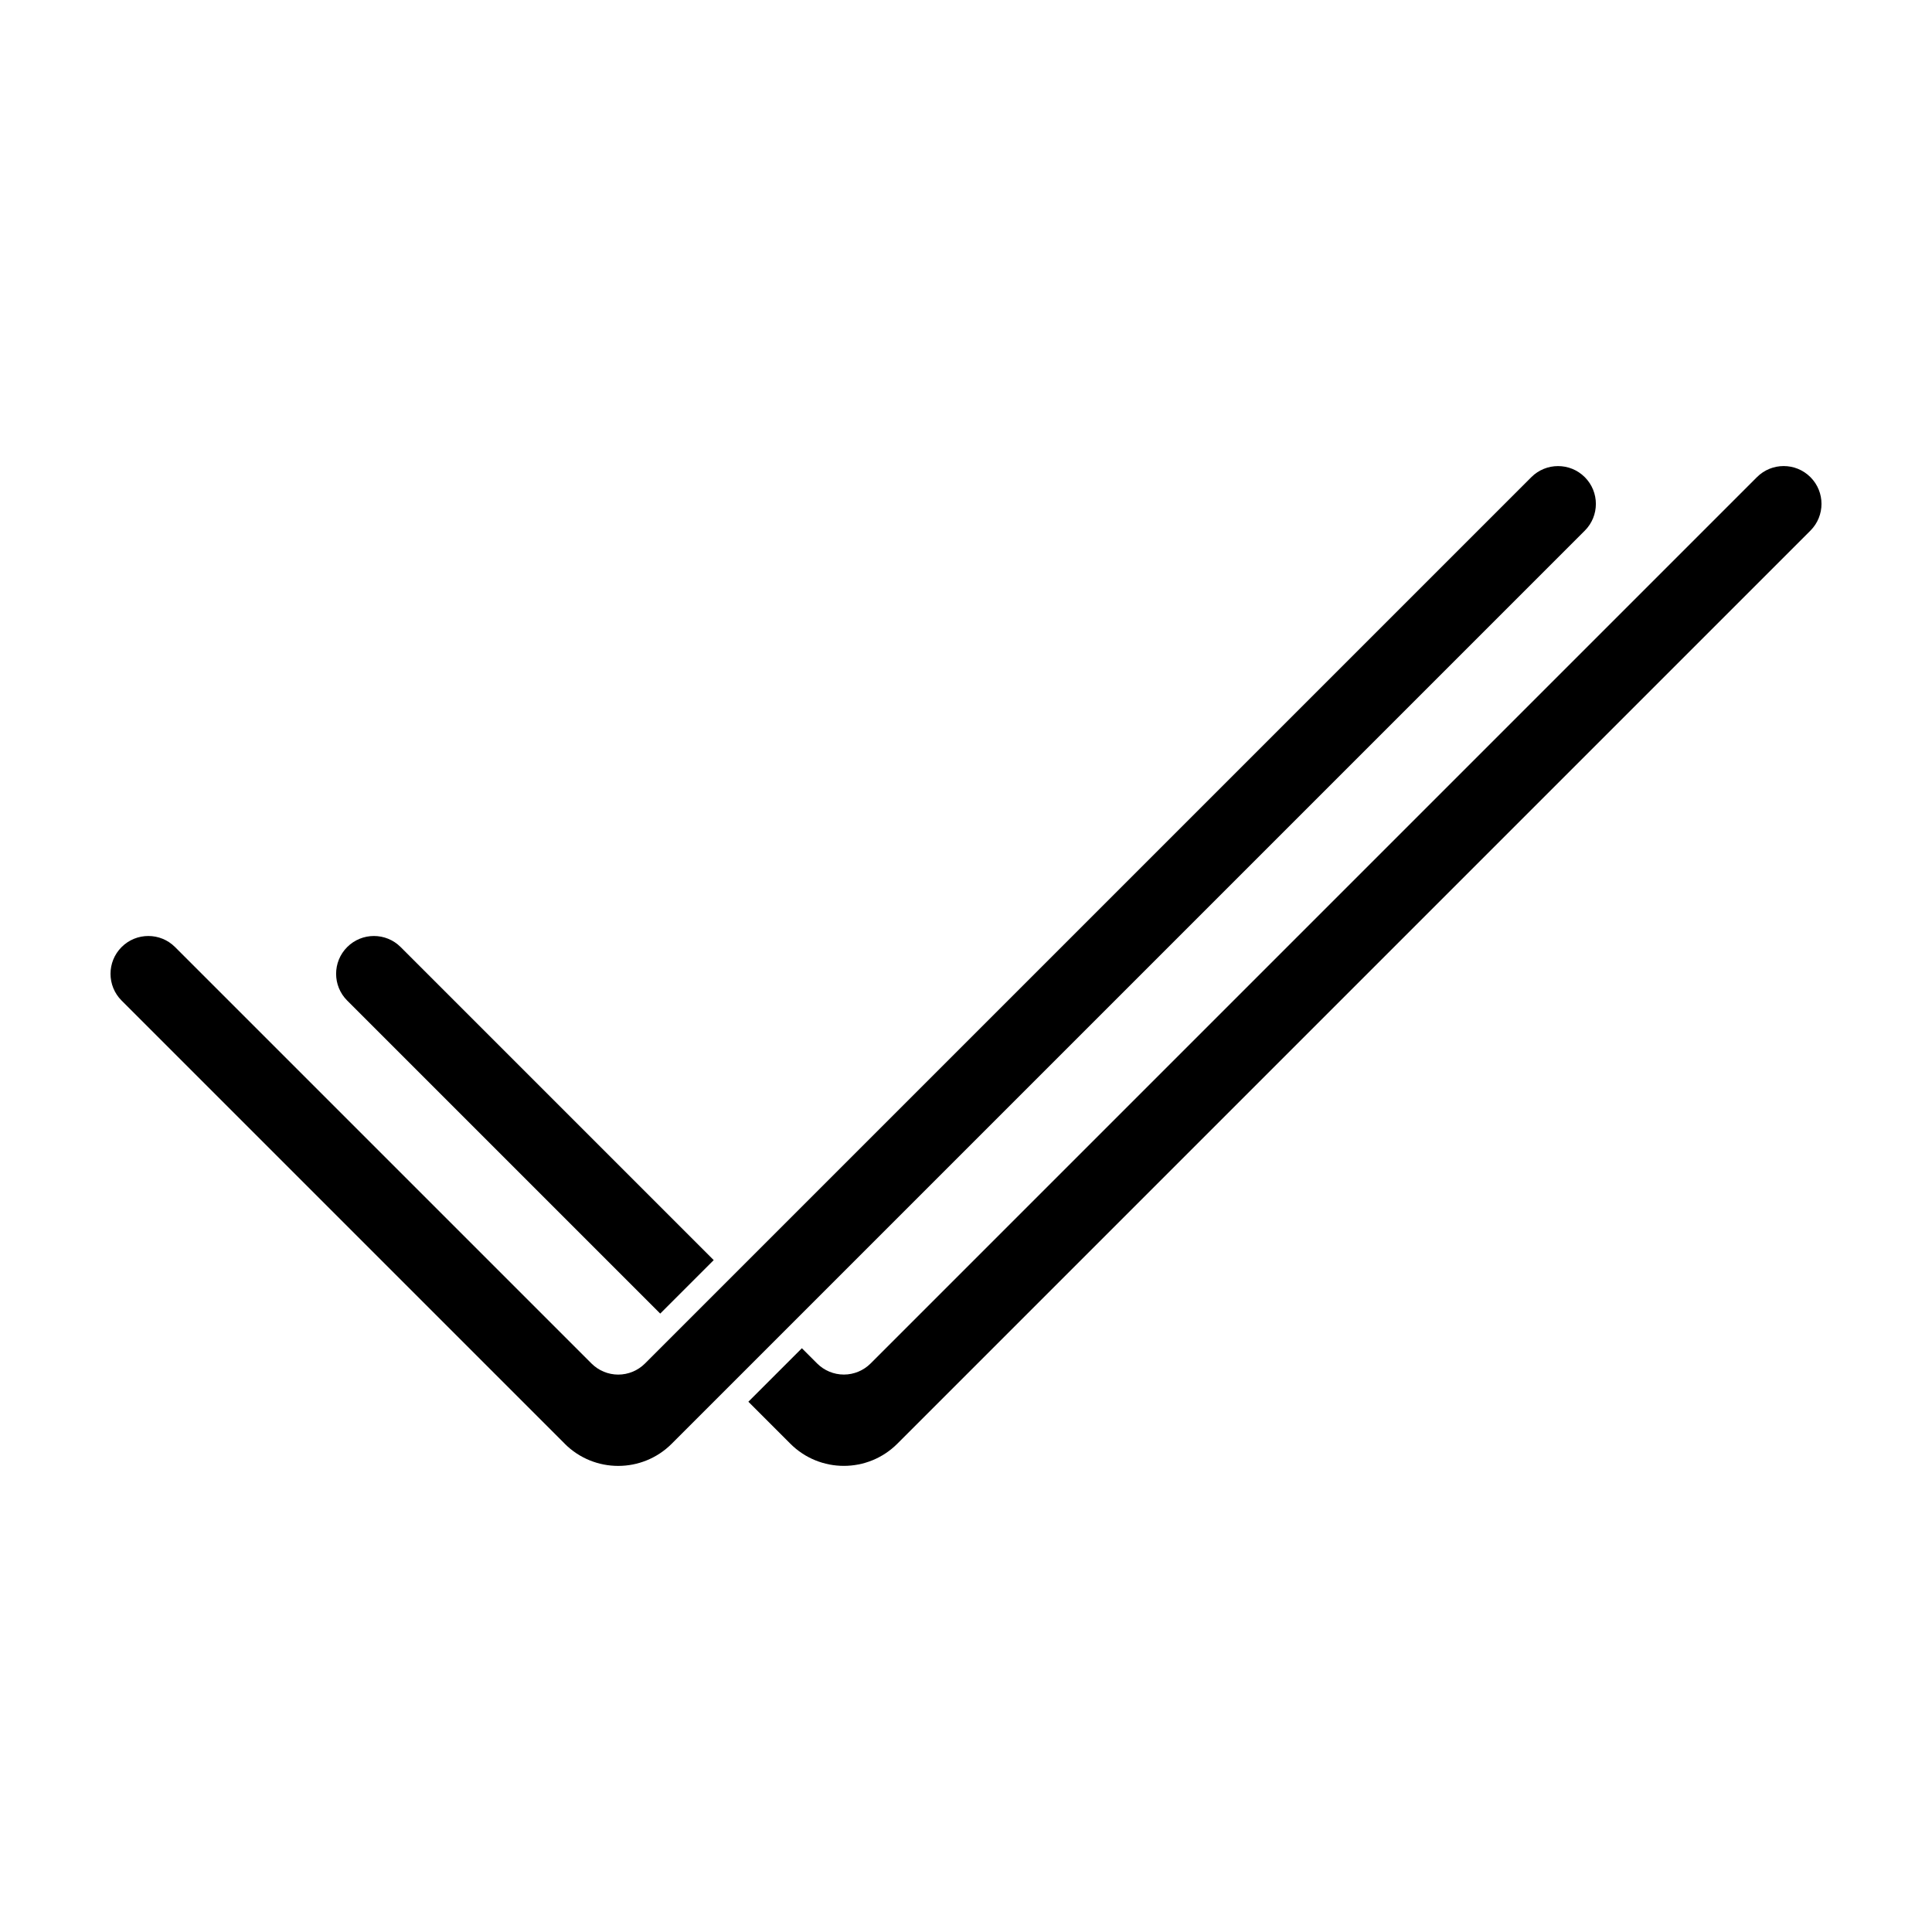 <?xml version="1.0" encoding="UTF-8"?>
<!-- Uploaded to: SVG Repo, www.svgrepo.com, Generator: SVG Repo Mixer Tools -->
<svg fill="#000000" width="800px" height="800px" version="1.1" viewBox="144 144 512 512" xmlns="http://www.w3.org/2000/svg">
 <g fill-rule="evenodd">
  <path d="m293.66 526.61c7.828 7.828 20.52 7.828 28.348 0 48.465-48.465 206.55-206.55 241.98-241.98 3.914-3.914 3.914-10.262 0-14.176-3.914-3.914-10.258-3.914-14.172 0l-234.89 234.89c-1.879 1.879-4.43 2.938-7.09 2.938-2.656 0-5.203-1.059-7.082-2.938l-110.36-110.36c-3.914-3.914-10.258-3.914-14.172 0-3.914 3.914-3.914 10.262 0 14.176l117.44 117.44z"/>
  <path d="m356.5 501.3-14.176 14.172 11.129 11.129c7.828 7.828 20.52 7.828 28.348 0l241.98-241.98c3.914-3.914 3.914-10.262 0-14.176-3.914-3.914-10.258-3.914-14.172 0l-234.89 234.89c-1.879 1.879-4.43 2.938-7.082 2.938-2.66 0-5.211-1.059-7.09-2.938l-4.039-4.039zm-37.535-9.184 14.176-14.172-82.961-82.961c-3.914-3.914-10.258-3.914-14.172 0-3.914 3.914-3.914 10.262 0 14.176z"/>
 </g>
</svg>
